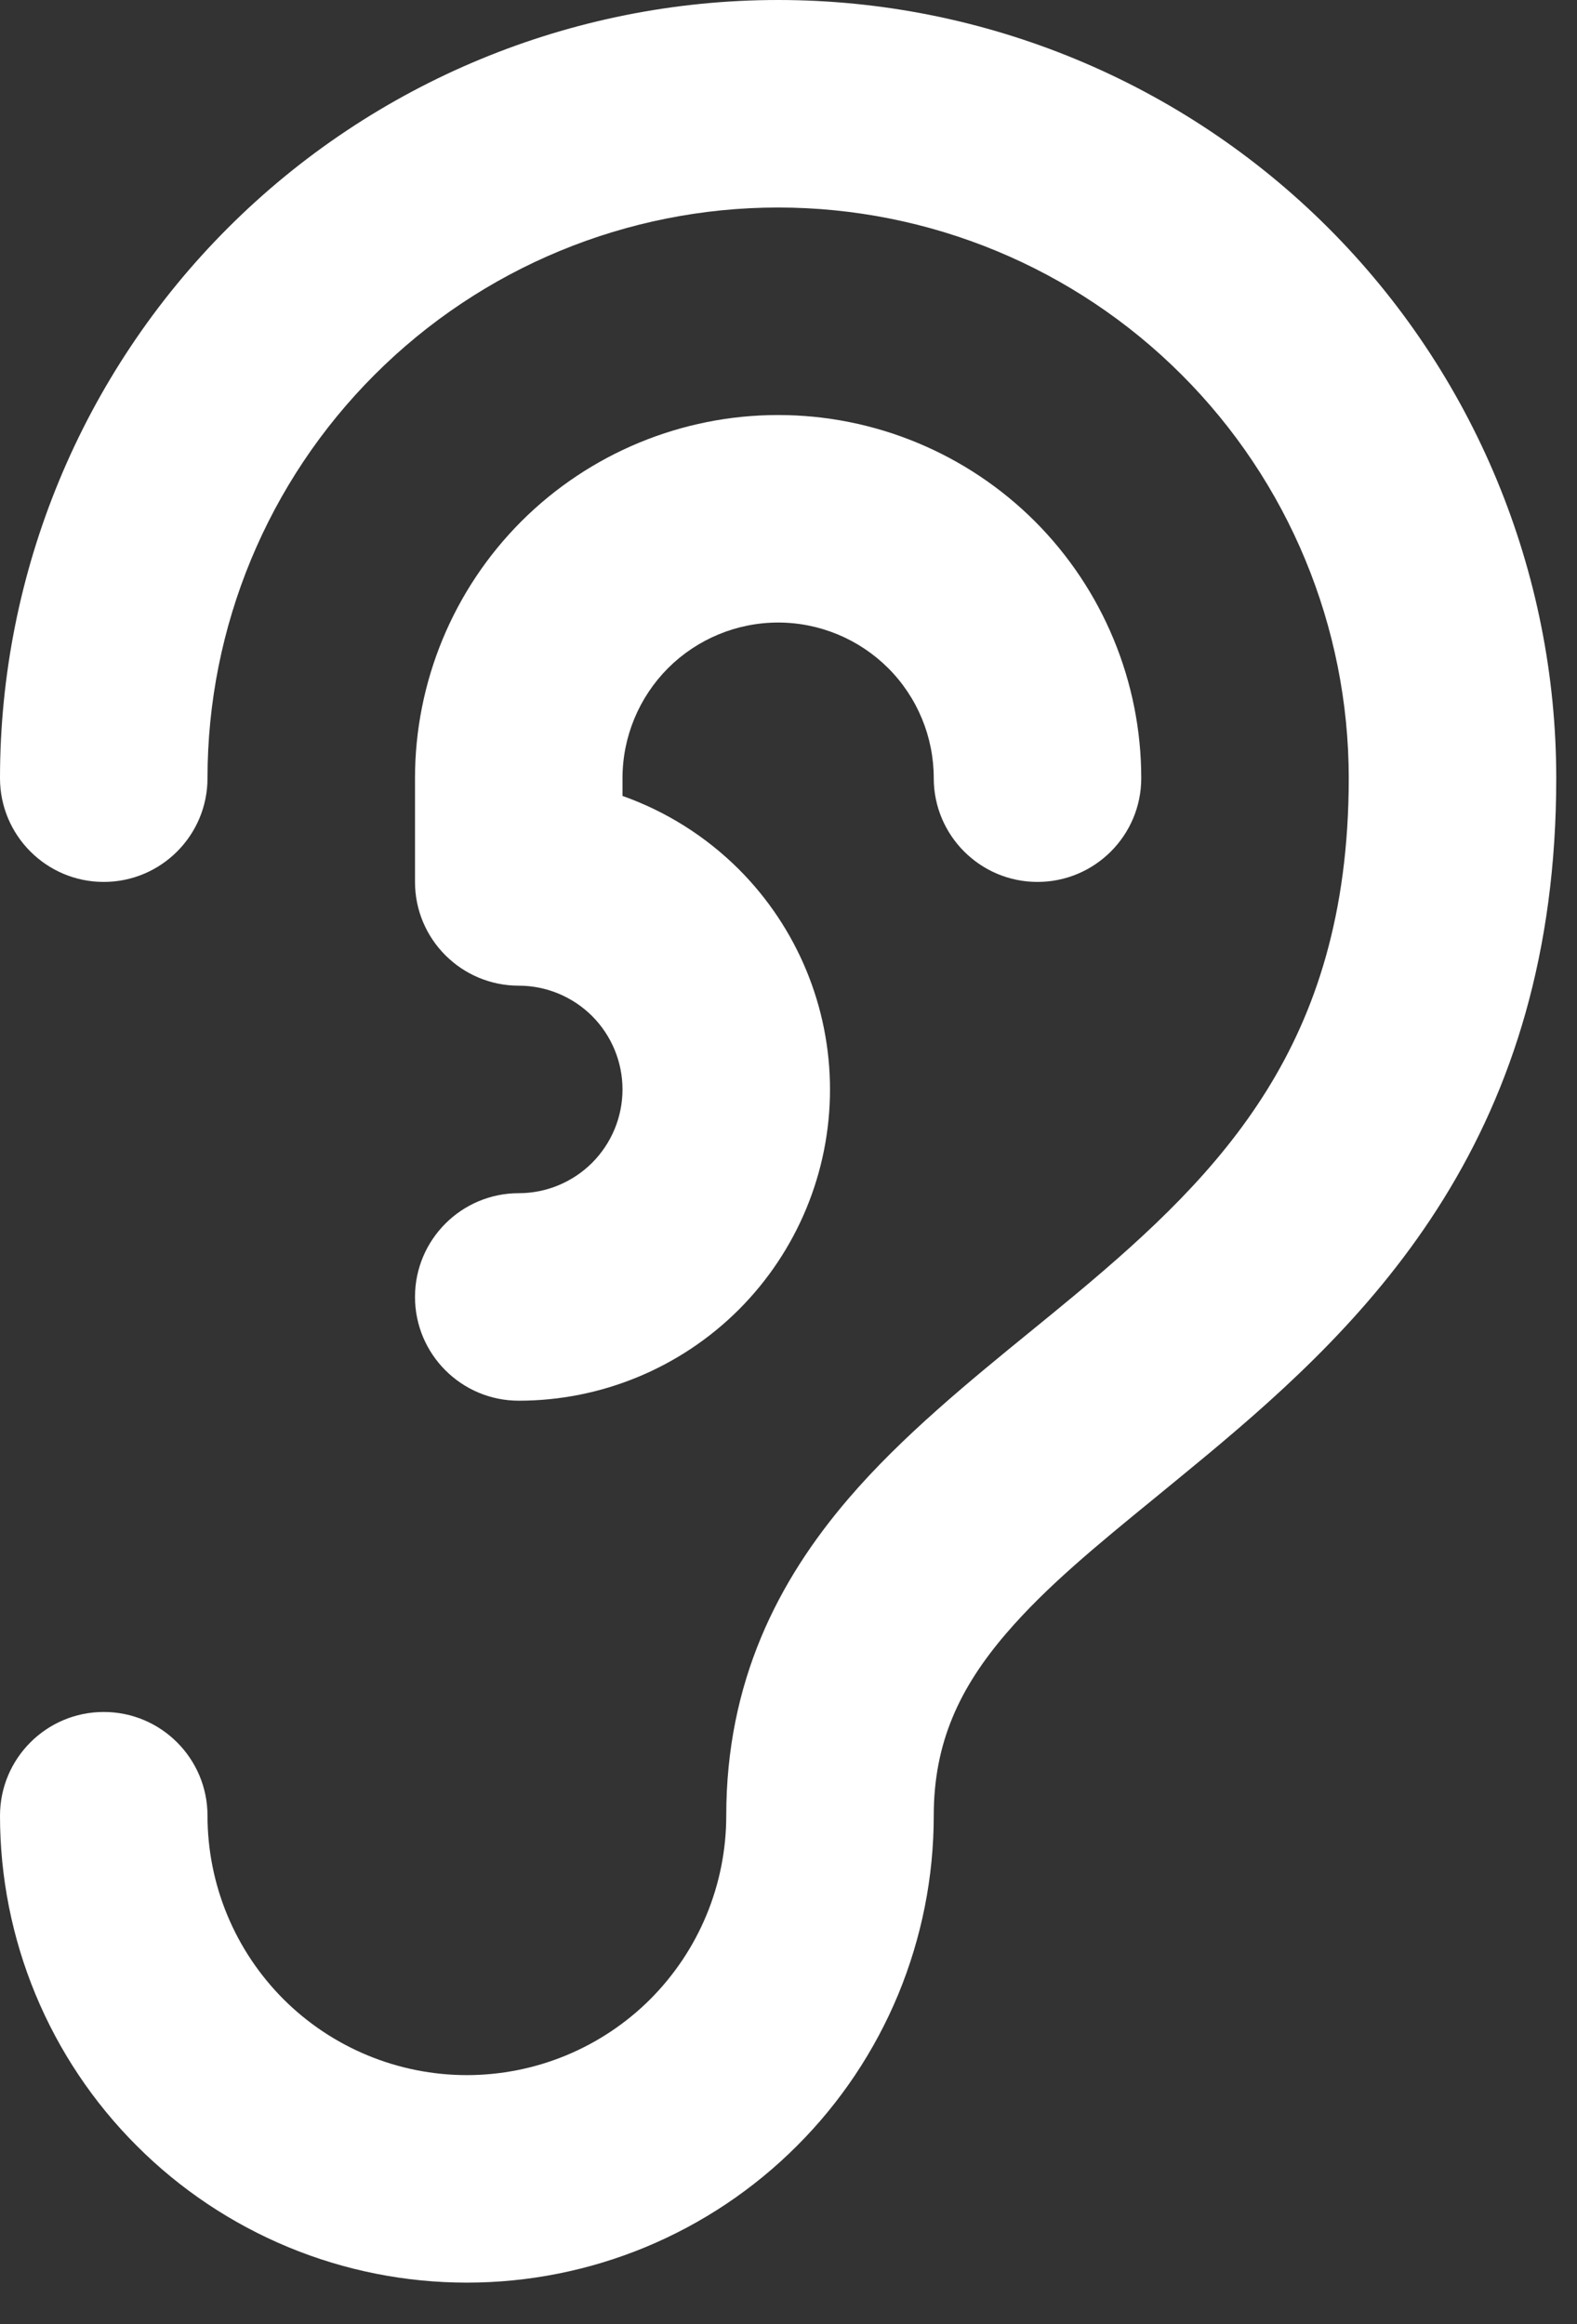 <?xml version="1.0" encoding="utf-8"?>
<svg xmlns="http://www.w3.org/2000/svg" fill="none" height="100%" overflow="visible" preserveAspectRatio="none" style="display: block;" viewBox="0 0 19 28" width="100%">
<rect x="0" y="0" width="19" height="28" fill="#333333" stroke="none"/>
<path clip-rule="evenodd" d="M9.375 2.5C7.552 2.5 5.803 3.224 4.514 4.514C3.224 5.803 2.5 7.552 2.5 9.375C2.5 10.065 1.94 10.625 1.25 10.625C0.56 10.625 0 10.065 0 9.375C0 6.889 0.988 4.504 2.746 2.746C4.504 0.988 6.889 0 9.375 0C11.861 0 14.246 0.988 16.004 2.746C17.762 4.504 18.75 6.889 18.75 9.375C18.75 11.478 18.219 13.113 17.39 14.448C16.577 15.759 15.51 16.723 14.55 17.523C14.333 17.703 14.126 17.873 13.928 18.035C13.202 18.628 12.603 19.119 12.121 19.681C11.564 20.331 11.25 20.99 11.25 21.875C11.25 22.614 11.104 23.345 10.822 24.028C10.539 24.71 10.125 25.33 9.602 25.852C9.08 26.375 8.46 26.789 7.778 27.072C7.095 27.355 6.364 27.5 5.625 27.5C4.886 27.5 4.155 27.355 3.472 27.072C2.79 26.789 2.17 26.375 1.648 25.852C1.125 25.33 0.711 24.71 0.428 24.028C0.145 23.345 0 22.614 0 21.875C0 21.185 0.56 20.625 1.25 20.625C1.94 20.625 2.5 21.185 2.5 21.875C2.5 22.285 2.581 22.692 2.738 23.071C2.895 23.45 3.125 23.794 3.415 24.085C3.705 24.375 4.05 24.605 4.429 24.762C4.808 24.919 5.215 25 5.625 25C6.035 25 6.442 24.919 6.821 24.762C7.2 24.605 7.545 24.375 7.835 24.085C8.125 23.794 8.355 23.45 8.512 23.071C8.669 22.692 8.75 22.285 8.75 21.875C8.75 20.26 9.374 19.044 10.223 18.054C10.864 17.305 11.688 16.634 12.435 16.025C12.612 15.88 12.785 15.74 12.95 15.602C13.865 14.84 14.673 14.085 15.266 13.13C15.844 12.199 16.25 11.022 16.25 9.375C16.25 7.552 15.526 5.803 14.236 4.514C12.947 3.224 11.198 2.5 9.375 2.5ZM6.281 6.281C7.102 5.461 8.215 5 9.375 5C10.535 5 11.648 5.461 12.469 6.281C13.289 7.102 13.75 8.215 13.75 9.375C13.75 10.065 13.19 10.625 12.5 10.625C11.81 10.625 11.25 10.065 11.25 9.375C11.25 8.878 11.053 8.401 10.701 8.049C10.349 7.698 9.872 7.5 9.375 7.5C8.878 7.5 8.401 7.698 8.049 8.049C7.698 8.401 7.5 8.878 7.5 9.375V9.589C8.022 9.774 8.502 10.074 8.902 10.473C9.605 11.177 10 12.13 10 13.125C10 14.12 9.605 15.073 8.902 15.777C8.198 16.48 7.245 16.875 6.25 16.875C5.56 16.875 5 16.315 5 15.625C5 14.935 5.56 14.375 6.25 14.375C6.582 14.375 6.899 14.243 7.134 14.009C7.368 13.774 7.5 13.457 7.5 13.125C7.5 12.793 7.368 12.476 7.134 12.241C6.899 12.007 6.582 11.875 6.25 11.875C5.56 11.875 5 11.315 5 10.625V9.375C5 8.215 5.461 7.102 6.281 6.281Z" fill="white" fill-rule="evenodd" id="Vector (Stroke)"/>
</svg>